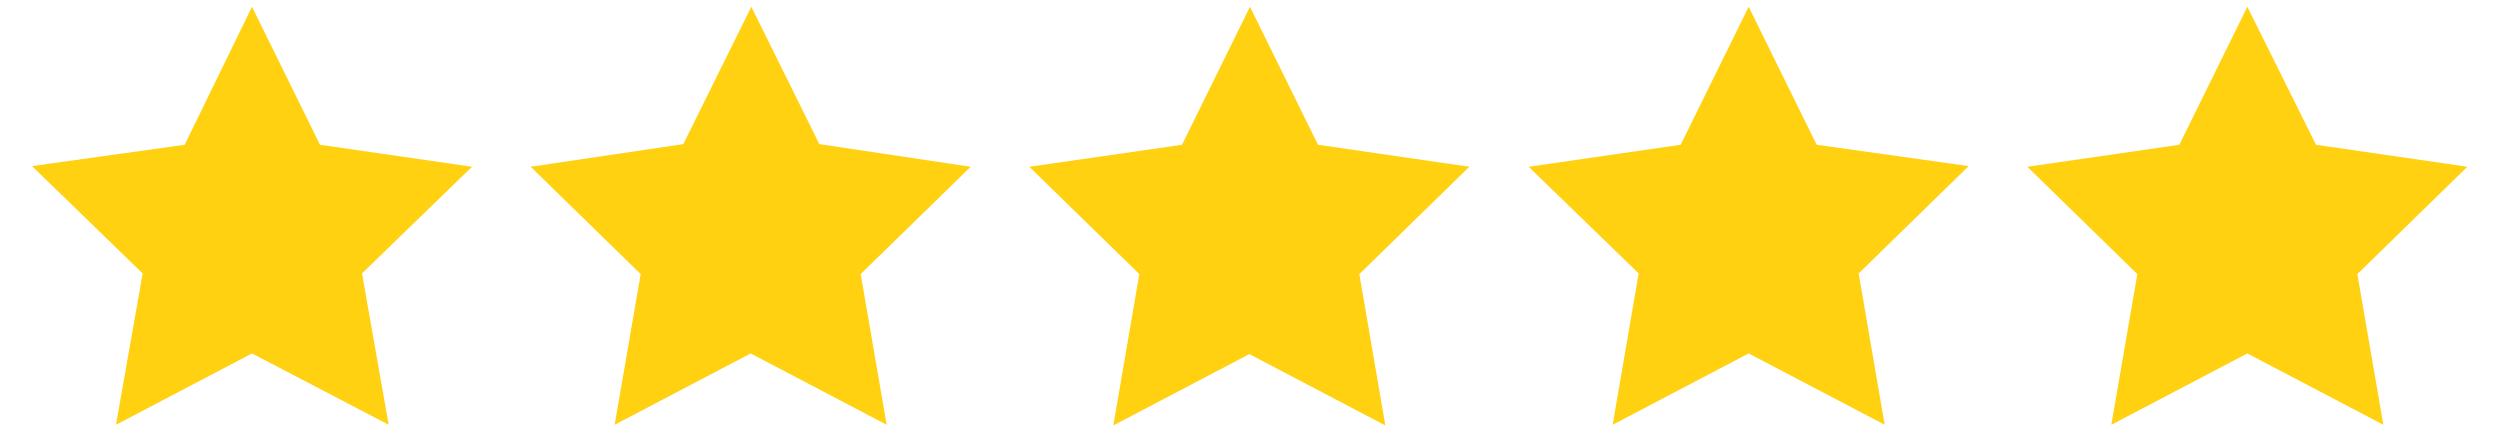 <svg xmlns="http://www.w3.org/2000/svg" viewBox="0 0 375 65" width="173" height="30"><defs><clipPath clipPathUnits="userSpaceOnUse" id="cp1"><path d="m4.79 1h365.32v62.75h-365.32z"></path></clipPath></defs><style>.a{fill:#ffd111}</style><g clip-path="url(#cp1)"><path fill-rule="evenodd" class="a" d="m37.8 1l10.2 20.7 22.8 3.3-16.5 16 4 22.7-20.5-10.7-20.4 10.7 4-22.7-16.6-16.1 22.9-3.2zm74.9 0l10.2 20.6 22.7 3.4-16.5 16.1 3.9 22.6-20.4-10.7-20.4 10.7 3.9-22.6-16.5-16.1 22.9-3.4zm74.8 0l10.2 20.7 22.7 3.3-16.5 16.1 3.9 22.7-20.4-10.7-20.4 10.7 3.9-22.7-16.5-16.1 22.9-3.3zm74.8 0l10.2 20.7 22.8 3.2-16.5 16.1 3.9 22.7-20.4-10.7-20.4 10.7 3.9-22.7-16.5-16 22.8-3.3zm74.8 0l10.3 20.7 22.7 3.3-16.5 16.1 3.9 22.6-20.4-10.7-20.4 10.7 3.9-22.6-16.5-16.1 22.8-3.3z"></path></g></svg>